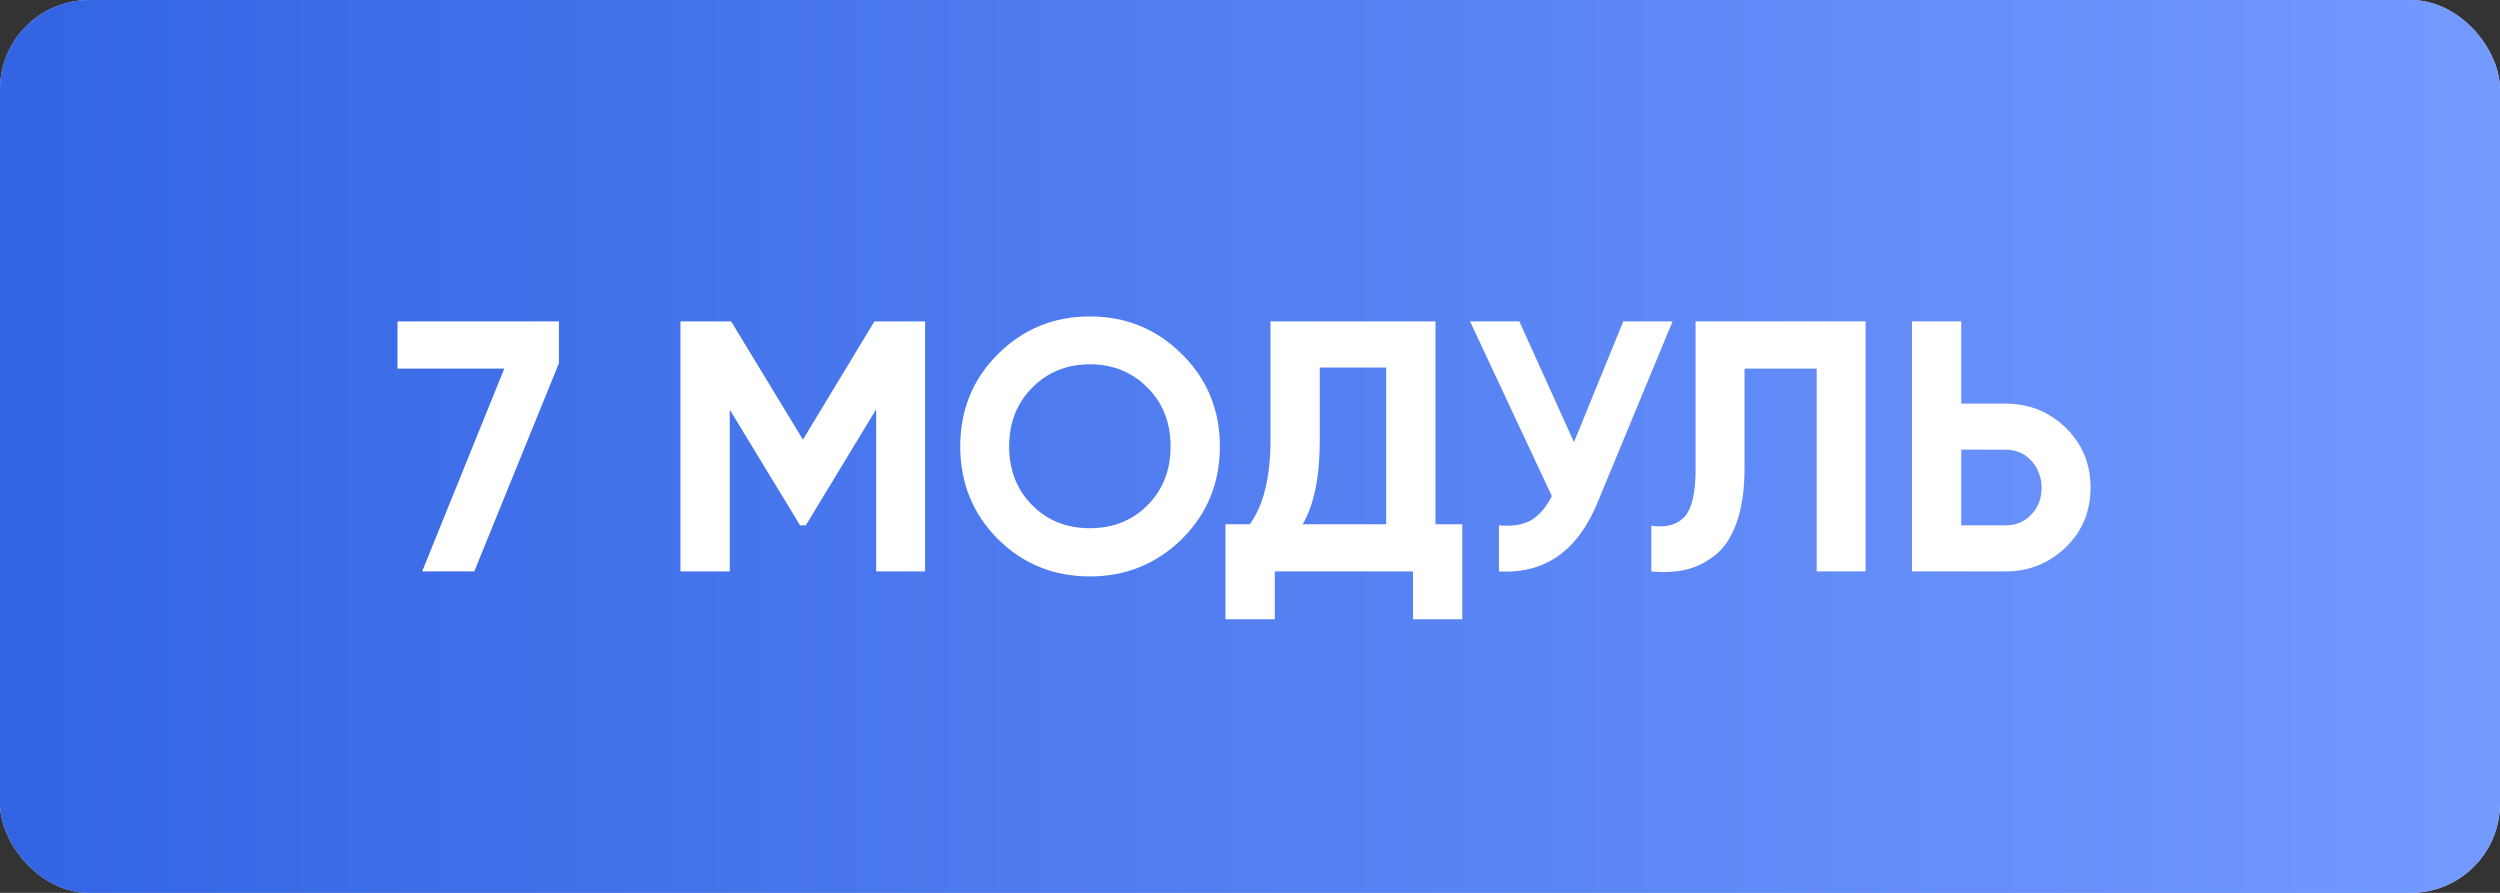 <?xml version="1.0" encoding="UTF-8"?> <svg xmlns="http://www.w3.org/2000/svg" width="140" height="50" viewBox="0 0 140 50" fill="none"><rect x="0" y="0" width="140" height="50" fill="#333333" stroke="none"/> <rect width="140" height="50" rx="5" fill="#D9D9D9"></rect> <rect width="140" height="50" rx="5" fill="url(#paint0_linear_103_361)"></rect> <path d="M22.26 18H31.3V20.34L26.56 32H23.64L28.24 20.64H22.26V18ZM51.805 18V32H49.065V22.92L45.125 29.42H44.805L40.865 22.94V32H38.105V18H40.945L44.965 24.62L48.965 18H51.805ZM66.193 30.18C64.767 31.58 63.047 32.28 61.033 32.28C59.007 32.28 57.287 31.58 55.873 30.18C54.473 28.767 53.773 27.04 53.773 25C53.773 22.96 54.473 21.24 55.873 19.84C57.287 18.427 59.007 17.72 61.033 17.72C63.06 17.72 64.78 18.427 66.193 19.84C67.607 21.24 68.313 22.96 68.313 25C68.313 27.04 67.607 28.767 66.193 30.18ZM57.813 28.3C58.667 29.153 59.74 29.58 61.033 29.58C62.327 29.58 63.4 29.153 64.253 28.3C65.12 27.433 65.553 26.333 65.553 25C65.553 23.667 65.12 22.567 64.253 21.7C63.387 20.833 62.313 20.4 61.033 20.4C59.753 20.4 58.68 20.833 57.813 21.7C56.947 22.567 56.513 23.667 56.513 25C56.513 26.333 56.947 27.433 57.813 28.3ZM80.388 29.36H81.888V34.68H79.128V32H71.388V34.68H68.628V29.36H69.988C70.761 28.293 71.148 26.713 71.148 24.62V18H80.388V29.36ZM77.628 29.36V20.58H73.908V24.66C73.908 26.7 73.588 28.267 72.948 29.36H77.628ZM90.903 18H93.663L89.463 28.14C88.343 30.86 86.503 32.147 83.943 32V29.42C84.703 29.487 85.31 29.387 85.763 29.12C86.217 28.84 86.597 28.393 86.903 27.78L82.323 18H85.083L88.143 24.76L90.903 18ZM92.474 29.44C93.301 29.56 93.921 29.393 94.334 28.94C94.747 28.487 94.954 27.6 94.954 26.28V18H104.474V32H101.734V20.64H97.694V26.2C97.694 27.413 97.547 28.433 97.254 29.26C96.961 30.087 96.554 30.7 96.034 31.1C95.527 31.5 94.987 31.767 94.414 31.9C93.841 32.033 93.194 32.067 92.474 32V29.44ZM112.29 22.6C113.623 22.6 114.756 23.053 115.69 23.96C116.61 24.867 117.07 25.98 117.07 27.3C117.07 28.633 116.61 29.747 115.69 30.64C114.756 31.547 113.623 32 112.29 32H107.07V18H109.83V22.6H112.29ZM112.29 29.42C112.89 29.42 113.376 29.22 113.75 28.82C114.136 28.42 114.33 27.913 114.33 27.3C114.33 27.007 114.276 26.733 114.17 26.48C114.076 26.213 113.936 25.987 113.75 25.8C113.576 25.6 113.363 25.447 113.11 25.34C112.856 25.233 112.583 25.18 112.29 25.18H109.83V29.42H112.29Z" fill="white"></path> <defs> <linearGradient id="paint0_linear_103_361" x1="5.21541e-07" y1="25" x2="140" y2="25" gradientUnits="userSpaceOnUse"> <stop stop-color="#3364E3"></stop> <stop offset="1" stop-color="#739AFF"></stop> </linearGradient> </defs> </svg> 